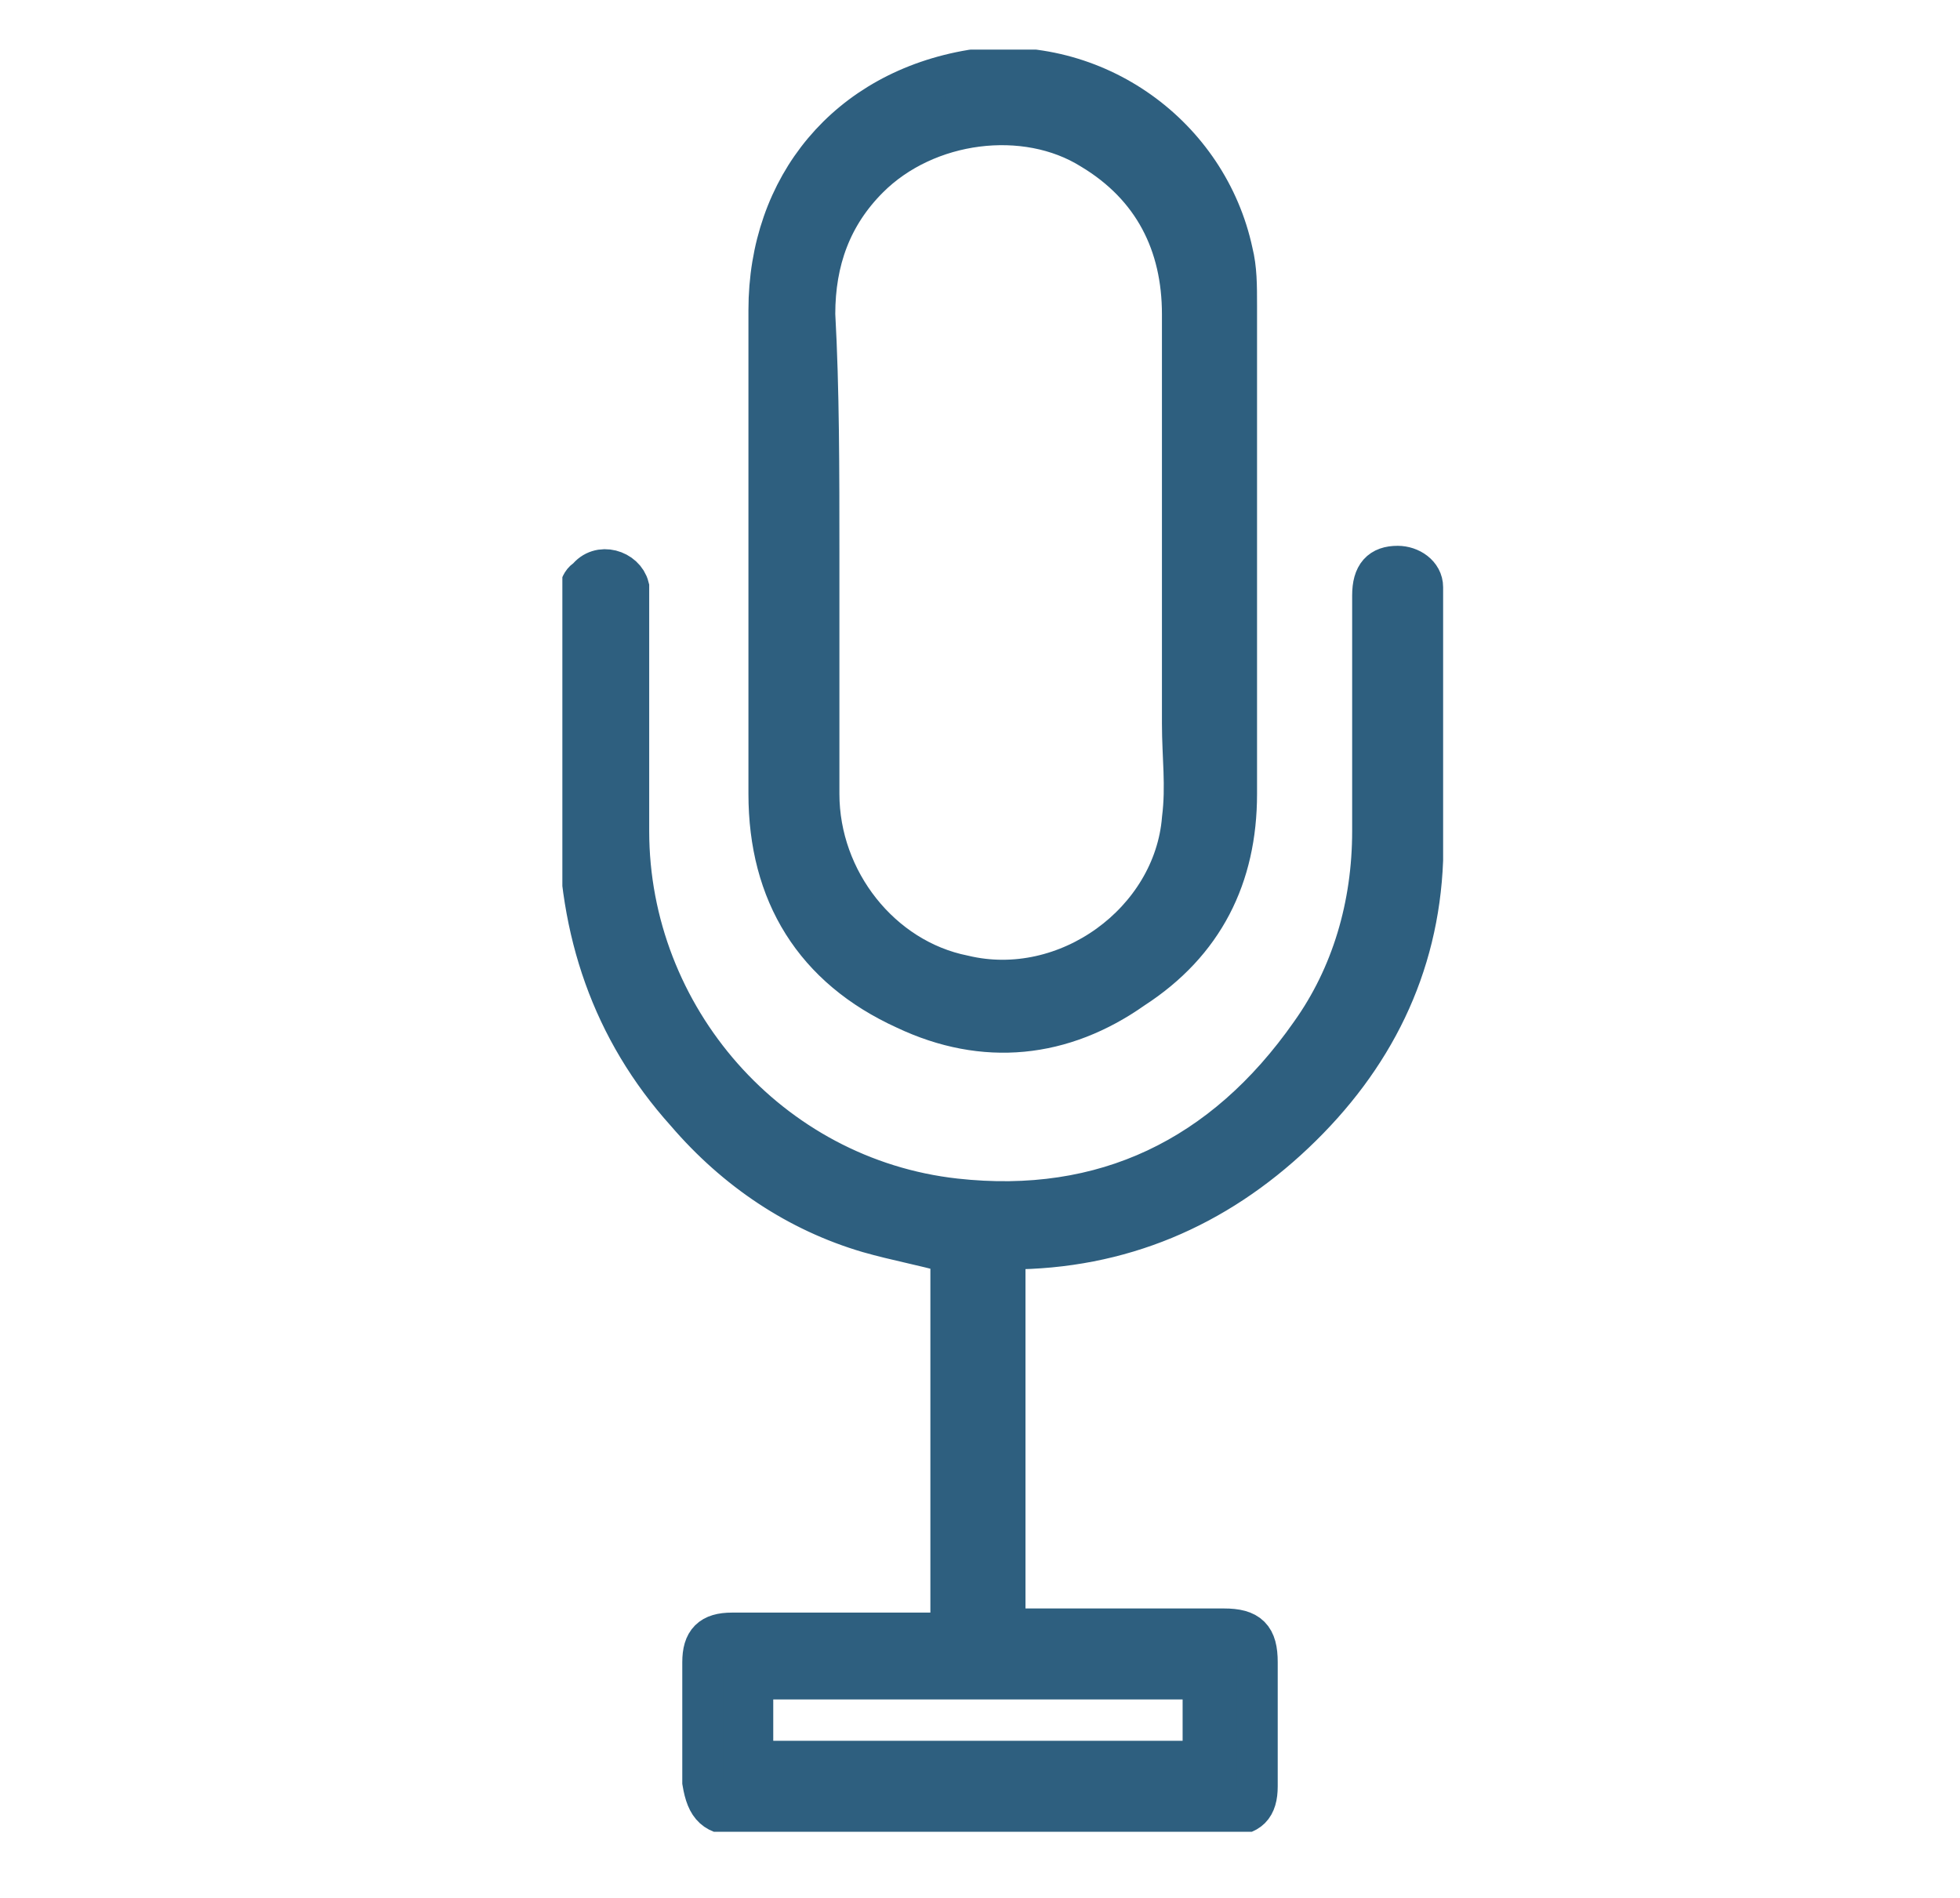 <?xml version="1.0" encoding="utf-8"?>
<!-- Generator: Adobe Illustrator 25.2.3, SVG Export Plug-In . SVG Version: 6.00 Build 0)  -->
<svg version="1.1" id="Calque_1" xmlns="http://www.w3.org/2000/svg" xmlns:xlink="http://www.w3.org/1999/xlink" x="0px" y="0px"
	 viewBox="0 0 47.4 45.9" style="enable-background:new 0 0 47.4 45.9;" xml:space="preserve">
<style type="text/css">
	.st0{clip-path:url(#SVGID_2_);fill:#2E5F7F;}
	.st1{clip-path:url(#SVGID_2_);fill:none;stroke:#2E5F7F;stroke-miterlimit:10;}
</style>
<g>
	<defs>
		<rect id="SVGID_1_" x="13.6" y="1.2" width="21.3" height="43.1"/>
	</defs>
	<clipPath id="SVGID_2_">
		<use xlink:href="#SVGID_1_"  style="overflow:visible;"/>
	</clipPath>
	<path class="st0" d="M29.1,40.6H18.2v2h10.9V40.6z M24.3,30.2v9.2h0.4c1.6,0,3.3,0,4.9,0c0.6,0,0.8,0.2,0.8,0.8c0,1,0,2,0,3
		c0,0.5-0.2,0.7-0.7,0.7c-3.9,0-7.9,0-11.8,0c-0.6,0-0.8-0.2-0.9-0.8c0-1,0-2,0-2.9c0-0.5,0.2-0.7,0.7-0.7c1.6,0,3.3,0,4.9,0H23
		v-9.2c-0.7-0.2-1.3-0.3-2-0.5c-1.7-0.5-3.2-1.5-4.4-2.9c-1.8-2-2.6-4.4-2.6-7.1c0-1.7,0-3.5,0-5.2c0-0.2,0-0.5,0.2-0.6
		c0.3-0.4,0.9-0.2,1,0.2c0,0.1,0,0.3,0,0.4c0,1.8,0,3.7,0,5.5c0,4.5,3.4,8.4,7.9,8.9c3.6,0.4,6.5-1,8.6-4c1-1.4,1.5-3.1,1.5-4.9
		c0-1.9,0-3.8,0-5.7c0-0.5,0.2-0.7,0.6-0.7c0.3,0,0.6,0.2,0.6,0.5c0,0.2,0,0.4,0,0.5c0,2,0.1,4,0,6.1c-0.1,2.6-1.2,4.8-3.1,6.6
		c-1.9,1.8-4.2,2.8-6.9,2.8C24.4,30.1,24.3,30.1,24.3,30.2"/>
	<path class="st1" d="M29.1,40.6H18.2v2h10.9V40.6z M24.3,30.2v9.2h0.4c1.6,0,3.3,0,4.9,0c0.6,0,0.8,0.2,0.8,0.8c0,1,0,2,0,3
		c0,0.5-0.2,0.7-0.7,0.7c-3.9,0-7.9,0-11.8,0c-0.6,0-0.8-0.2-0.9-0.8c0-1,0-2,0-2.9c0-0.5,0.2-0.7,0.7-0.7c1.6,0,3.3,0,4.9,0H23
		v-9.2c-0.7-0.2-1.3-0.3-2-0.5c-1.7-0.5-3.2-1.5-4.4-2.9c-1.8-2-2.6-4.4-2.6-7.1c0-1.7,0-3.5,0-5.2c0-0.2,0-0.5,0.2-0.6
		c0.3-0.4,0.9-0.2,1,0.2c0,0.1,0,0.3,0,0.4c0,1.8,0,3.7,0,5.5c0,4.5,3.4,8.4,7.9,8.9c3.6,0.4,6.5-1,8.6-4c1-1.4,1.5-3.1,1.5-4.9
		c0-1.9,0-3.8,0-5.7c0-0.5,0.2-0.7,0.6-0.7c0.3,0,0.6,0.2,0.6,0.5c0,0.2,0,0.4,0,0.5c0,2,0.1,4,0,6.1c-0.1,2.6-1.2,4.8-3.1,6.6
		c-1.9,1.8-4.2,2.8-6.9,2.8C24.4,30.1,24.3,30.1,24.3,30.2z"/>
	<path class="st0" d="M19.8,13.4c0,1.9,0,3.8,0,5.8c0,2.1,1.5,4,3.5,4.4c2.5,0.6,5.1-1.3,5.3-3.8c0.1-0.8,0-1.5,0-2.3
		c0-3.3,0-6.6,0-9.9c0-1.7-0.7-3.1-2.2-4c-1.6-1-4-0.7-5.4,0.7c-0.9,0.9-1.3,2-1.3,3.3C19.8,9.4,19.8,11.4,19.8,13.4 M29.9,13.3
		c0,2,0,3.9,0,5.9c0,2-0.8,3.6-2.5,4.7c-1.7,1.2-3.6,1.4-5.5,0.5c-2.2-1-3.3-2.8-3.3-5.2c0-3.9,0-7.8,0-11.7c0-3,1.9-5.3,4.9-5.8
		c3-0.4,5.7,1.6,6.3,4.4c0.1,0.4,0.1,0.8,0.1,1.3C29.9,9.4,29.9,11.3,29.9,13.3"/>
	<path class="st1" d="M19.8,13.4c0,1.9,0,3.8,0,5.8c0,2.1,1.5,4,3.5,4.4c2.5,0.6,5.1-1.3,5.3-3.8c0.1-0.8,0-1.5,0-2.3
		c0-3.3,0-6.6,0-9.9c0-1.7-0.7-3.1-2.2-4c-1.6-1-4-0.7-5.4,0.7c-0.9,0.9-1.3,2-1.3,3.3C19.8,9.4,19.8,11.4,19.8,13.4z M29.9,13.3
		c0,2,0,3.9,0,5.9c0,2-0.8,3.6-2.5,4.7c-1.7,1.2-3.6,1.4-5.5,0.5c-2.2-1-3.3-2.8-3.3-5.2c0-3.9,0-7.8,0-11.7c0-3,1.9-5.3,4.9-5.8
		c3-0.4,5.7,1.6,6.3,4.4c0.1,0.4,0.1,0.8,0.1,1.3C29.9,9.4,29.9,11.3,29.9,13.3z"/>
</g>
</svg>
